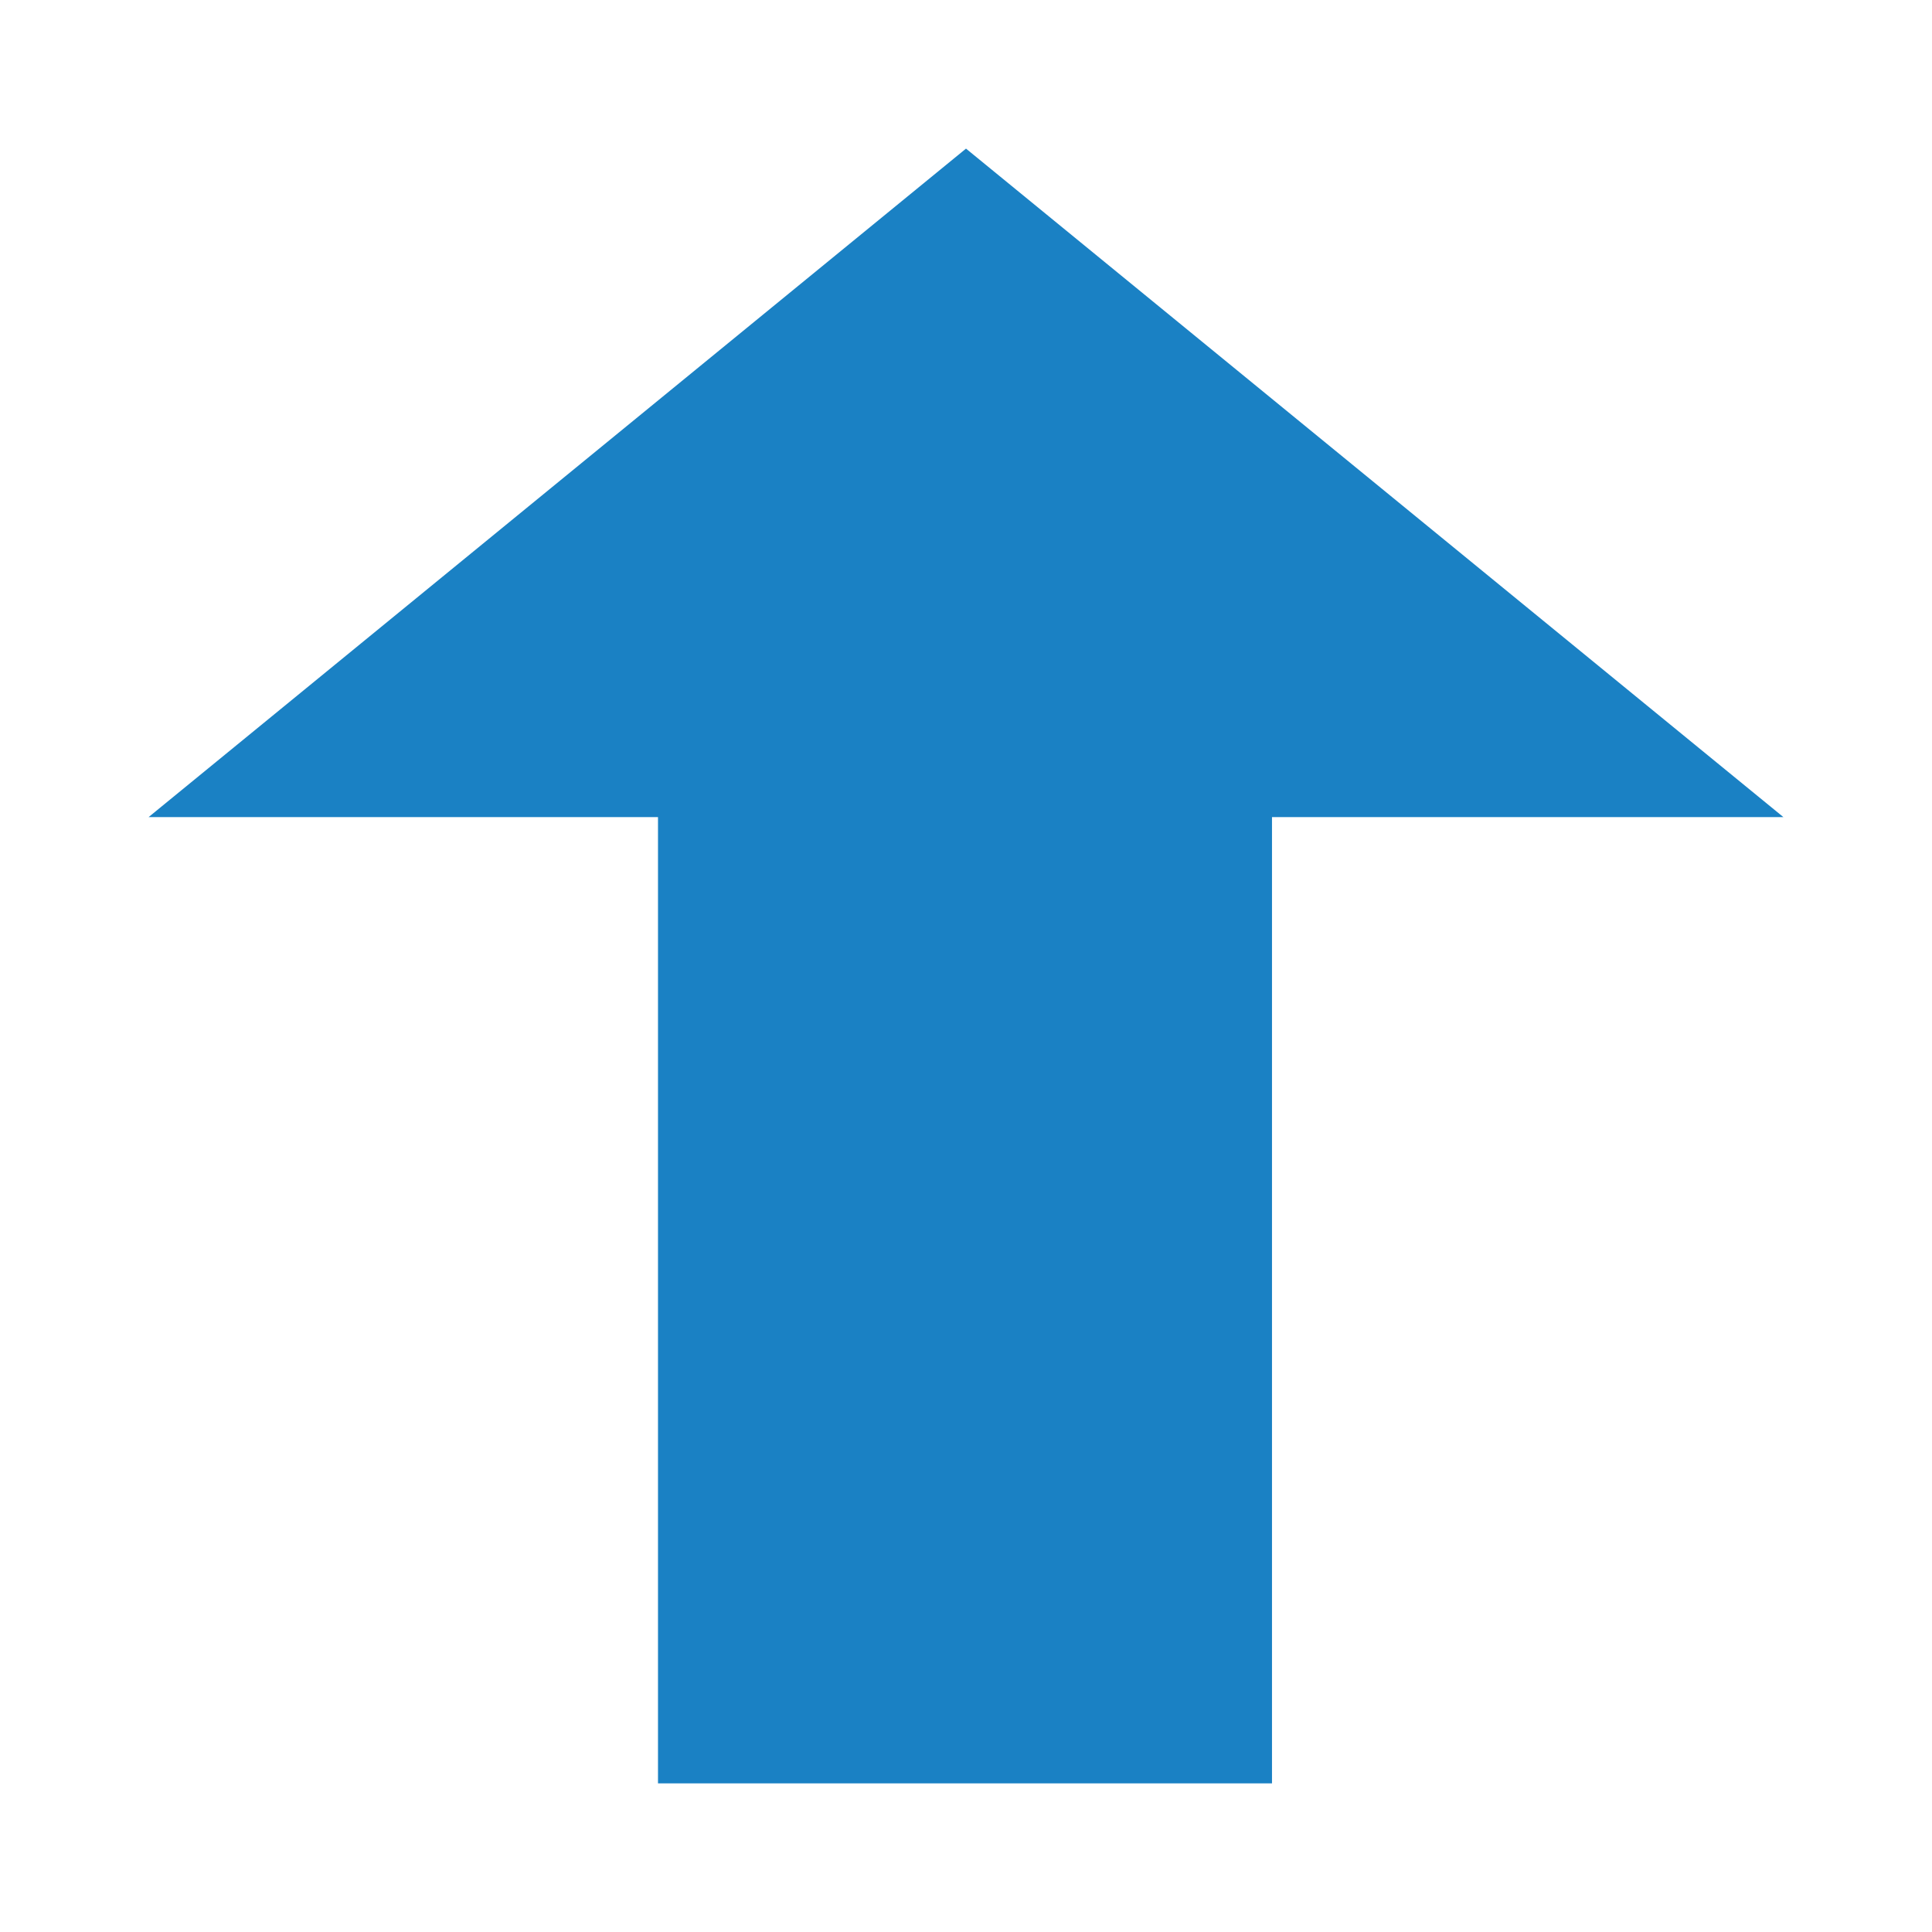 <svg id="Слой_1" data-name="Слой 1"
  xmlns:dc="http://purl.org/dc/elements/1.1/"
  xmlns:cc="http://creativecommons.org/ns#"
  xmlns:rdf="http://www.w3.org/1999/02/22-rdf-syntax-ns#"
  xmlns="http://www.w3.org/2000/svg" viewBox="0 0 26 26">
  <defs>
    <style>.cls-1{fill:#1a81c4;}</style>
  </defs>
  <title>up</title>
  <polygon class="cls-1" points="24 10.996 13 2 2 10.996 8.855 10.996 8.855 24 17.118 24 17.118 10.996 24 10.996"/>
</svg>